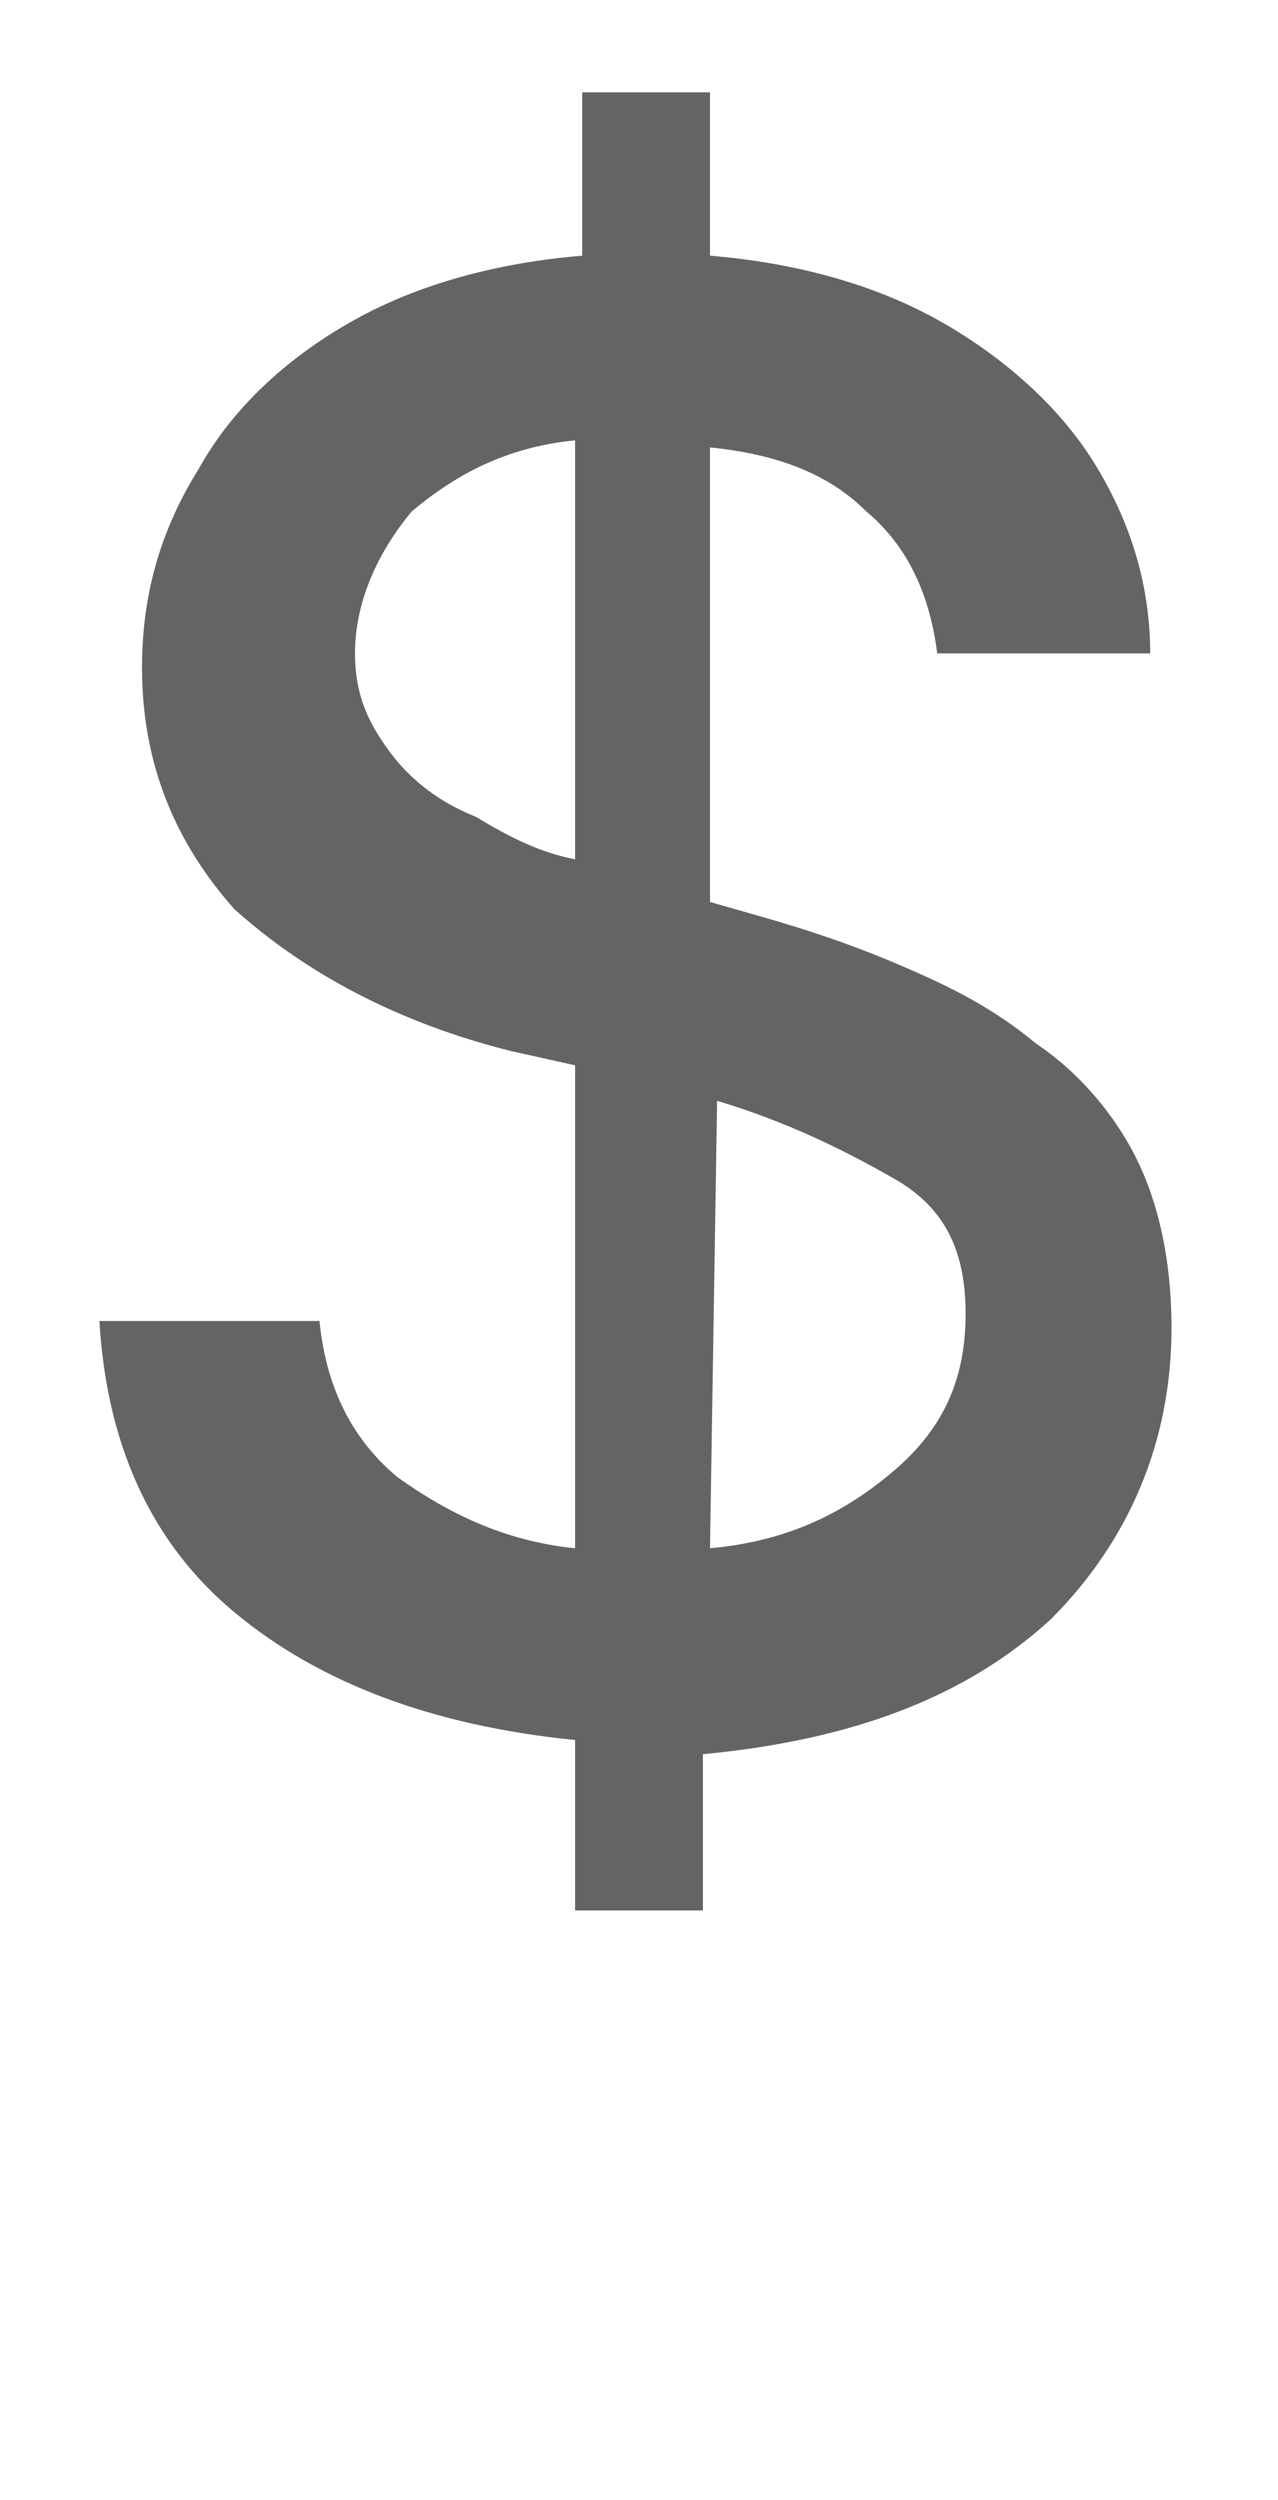 <?xml version="1.0" encoding="utf-8"?>
<!-- Generator: Adobe Illustrator 26.2.1, SVG Export Plug-In . SVG Version: 6.00 Build 0)  -->
<svg version="1.1" id="Layer_1" xmlns="http://www.w3.org/2000/svg" xmlns:xlink="http://www.w3.org/1999/xlink" x="0px" y="0px"
	 viewBox="0 0 18 35.2" style="enable-background:new 0 0 18 35.2;" xml:space="preserve">
<style type="text/css">
	.st0{enable-background:new    ;}
	.st1{fill:#646464;}
</style>
<g id="a">
</g>
<g id="b">
	<g id="c">
		<g class="st0">
			<path class="st1" d="M8.1,26.7l0-2.2c-2-0.2-3.6-0.8-4.8-1.8c-1.2-1-1.8-2.4-1.9-4.1h3.1c0.1,1,0.5,1.7,1.1,2.2
				c0.7,0.5,1.5,0.9,2.5,1l0-6.8l-0.9-0.2c-1.6-0.4-2.9-1.1-3.9-2C2.5,11.9,2,10.8,2,9.4c0-1.1,0.3-2,0.8-2.8C3.3,5.7,4.1,5,5,4.5
				C5.9,4,7,3.7,8.2,3.6l0-2.3H10l0,2.3c1.2,0.1,2.3,0.4,3.2,0.9c0.9,0.5,1.7,1.2,2.2,2c0.5,0.8,0.8,1.7,0.8,2.7h-3
				c-0.1-0.8-0.4-1.5-1-2C11.7,6.7,11,6.4,10,6.3l0,6.4l0.7,0.2c0.7,0.2,1.3,0.4,2,0.7c0.7,0.3,1.3,0.6,1.9,1.1
				c0.6,0.4,1.1,1,1.4,1.6s0.5,1.4,0.5,2.4c0,1.6-0.6,3-1.7,4.1c-1.2,1.1-2.8,1.7-4.9,1.9l0,2.2H8.1z M8.1,12.1l0-5.9
				c-1,0.1-1.7,0.5-2.3,1C5.3,7.8,5,8.5,5,9.2c0,0.6,0.2,1,0.5,1.4c0.3,0.4,0.7,0.7,1.2,0.9C7.2,11.8,7.6,12,8.1,12.1z M10,21.8
				c1.1-0.1,1.9-0.5,2.6-1.1c0.7-0.6,1-1.3,1-2.2c0-0.9-0.3-1.5-1-1.9c-0.7-0.4-1.5-0.8-2.5-1.1L10,21.8z"/>
		</g>
	</g>
</g>
</svg>
